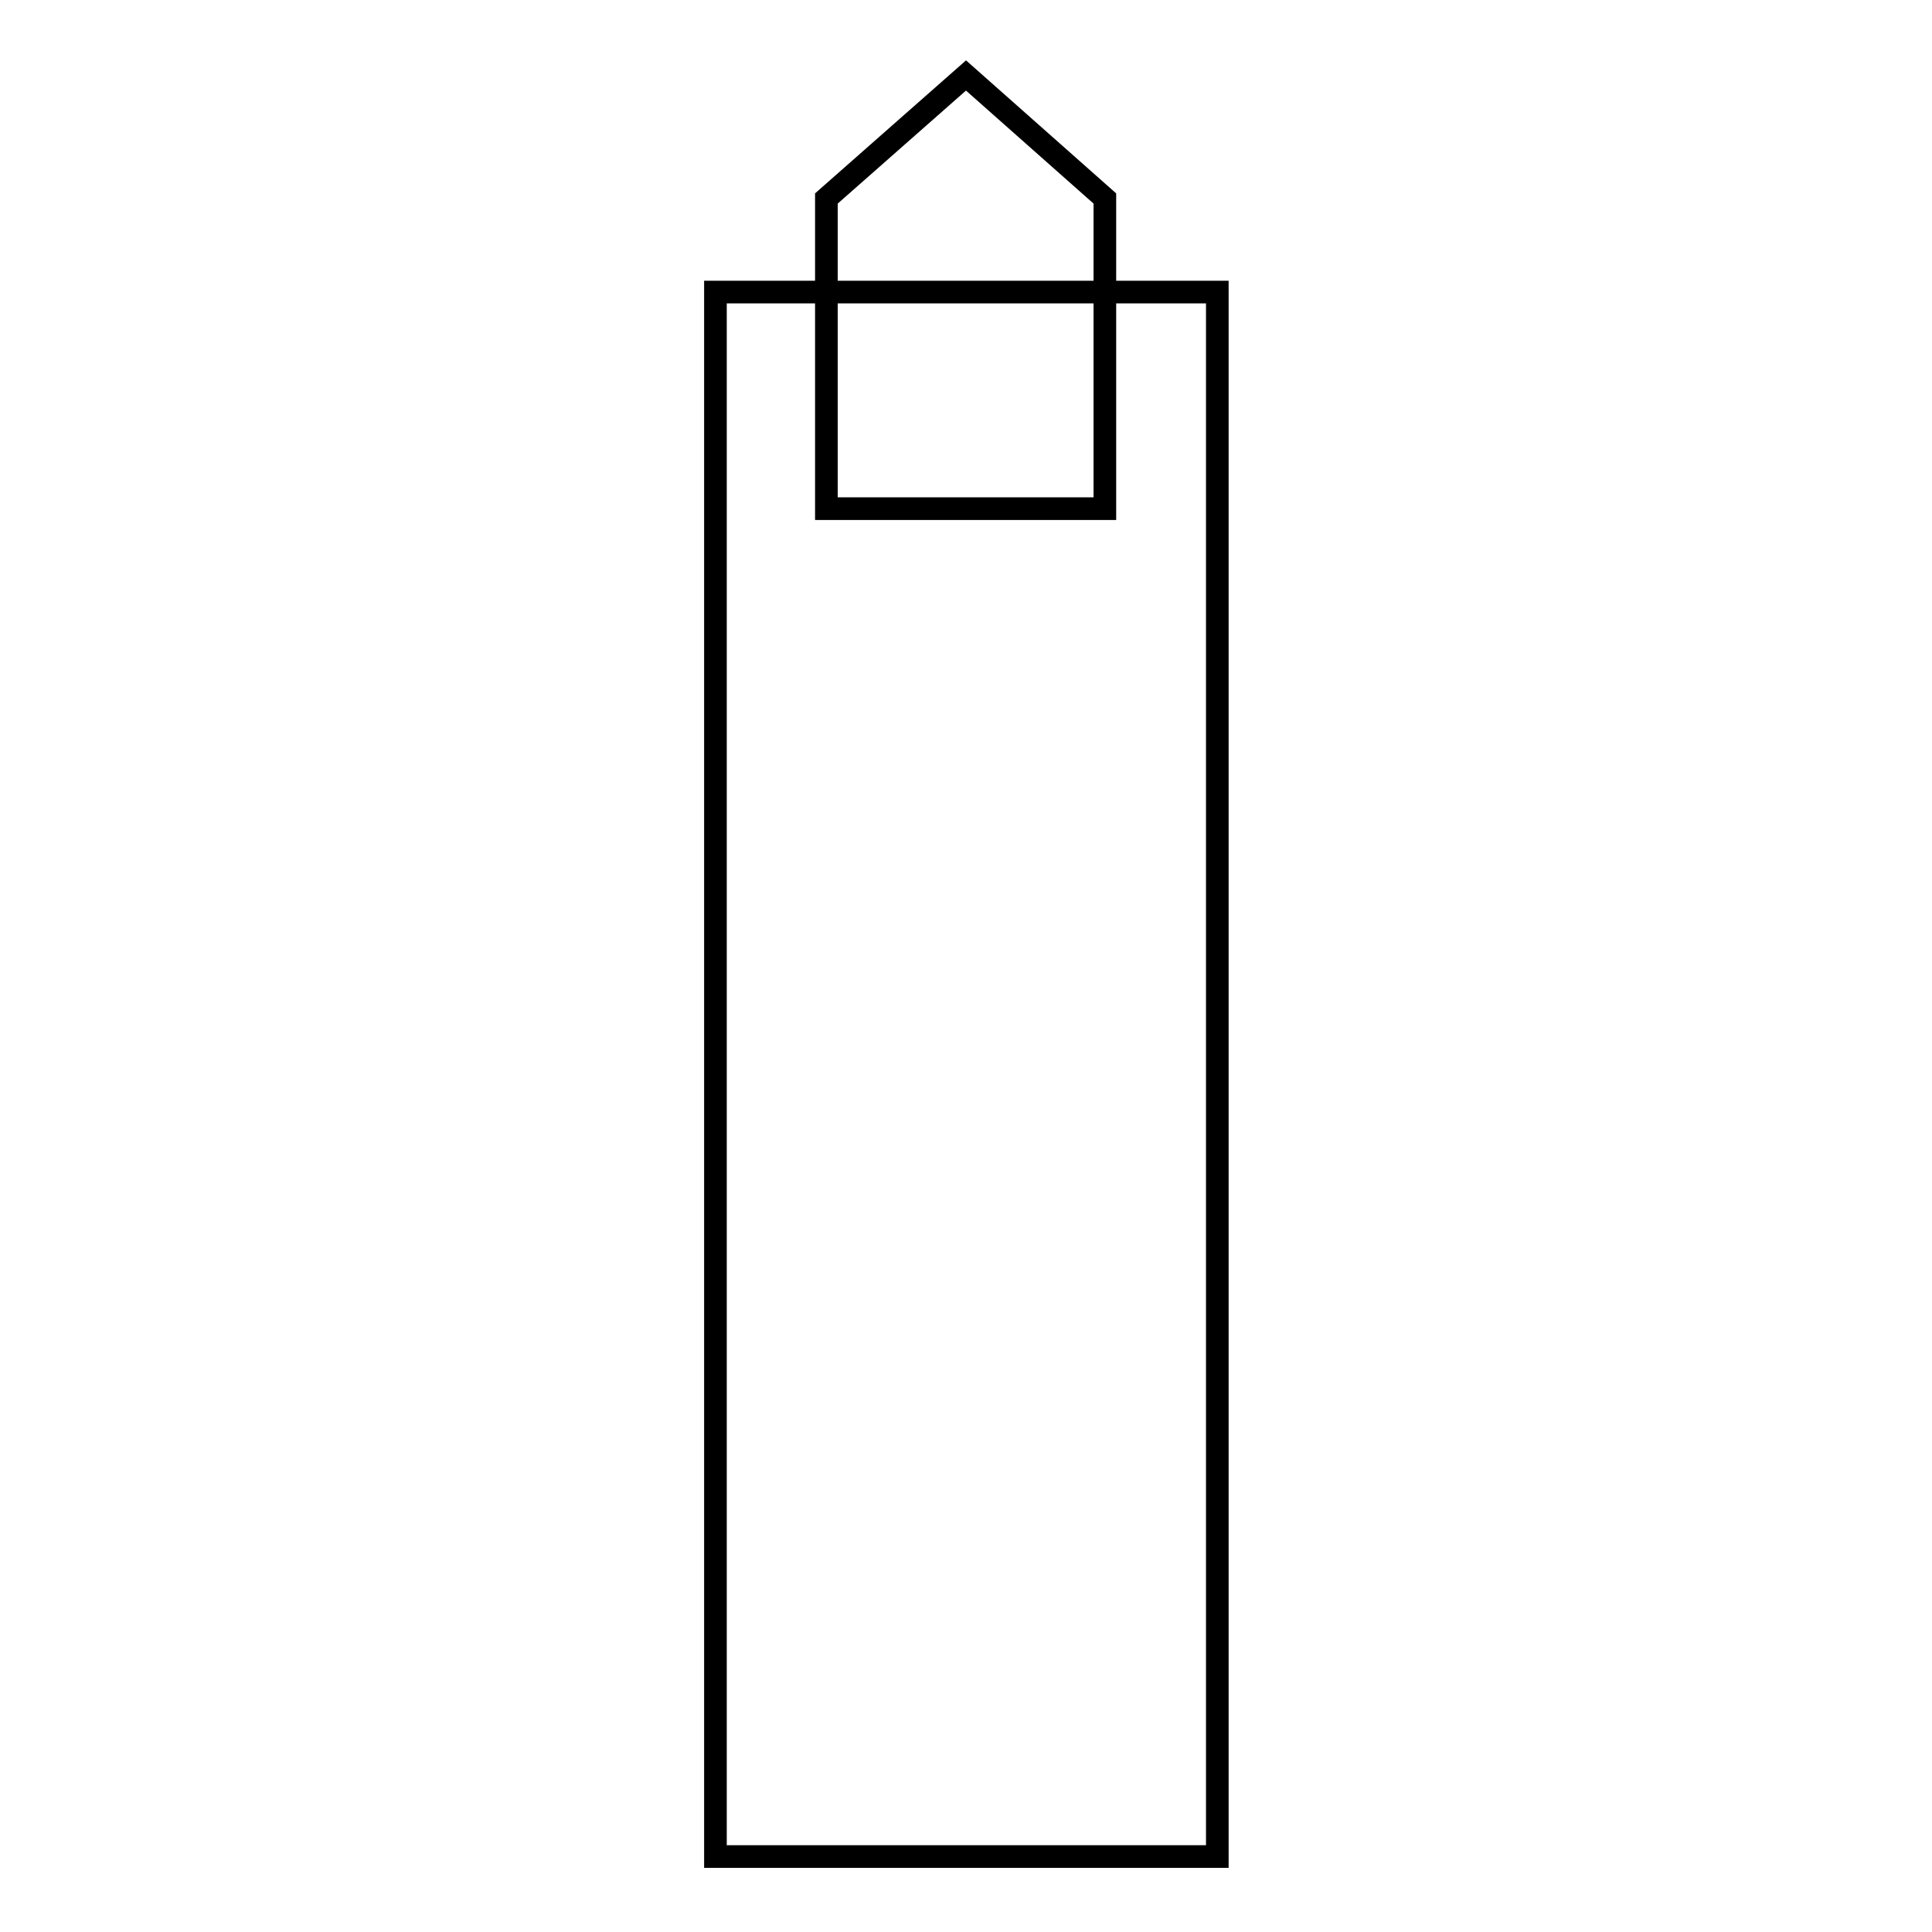 <?xml version="1.0" encoding="utf-8"?>
<!-- Svg Vector Icons : http://www.onlinewebfonts.com/icon -->
<!DOCTYPE svg PUBLIC "-//W3C//DTD SVG 1.1//EN" "http://www.w3.org/Graphics/SVG/1.1/DTD/svg11.dtd">
<svg version="1.1" xmlns="http://www.w3.org/2000/svg" xmlns:xlink="http://www.w3.org/1999/xlink" x="0px" y="0px" viewBox="0 0 256 256" enable-background="new 0 0 256 256" xml:space="preserve">
<g><g><path stroke-width="3" fill-opacity="0" stroke="#000000"  d="M146.4,67.4h-36.9V26.3L128,10l18.4,16.3V67.4z"/><path stroke-width="3" fill-opacity="0" stroke="#000000"  d="M94.8,38.7h66.5V246H94.8V38.7L94.8,38.7z"/></g></g>
</svg>